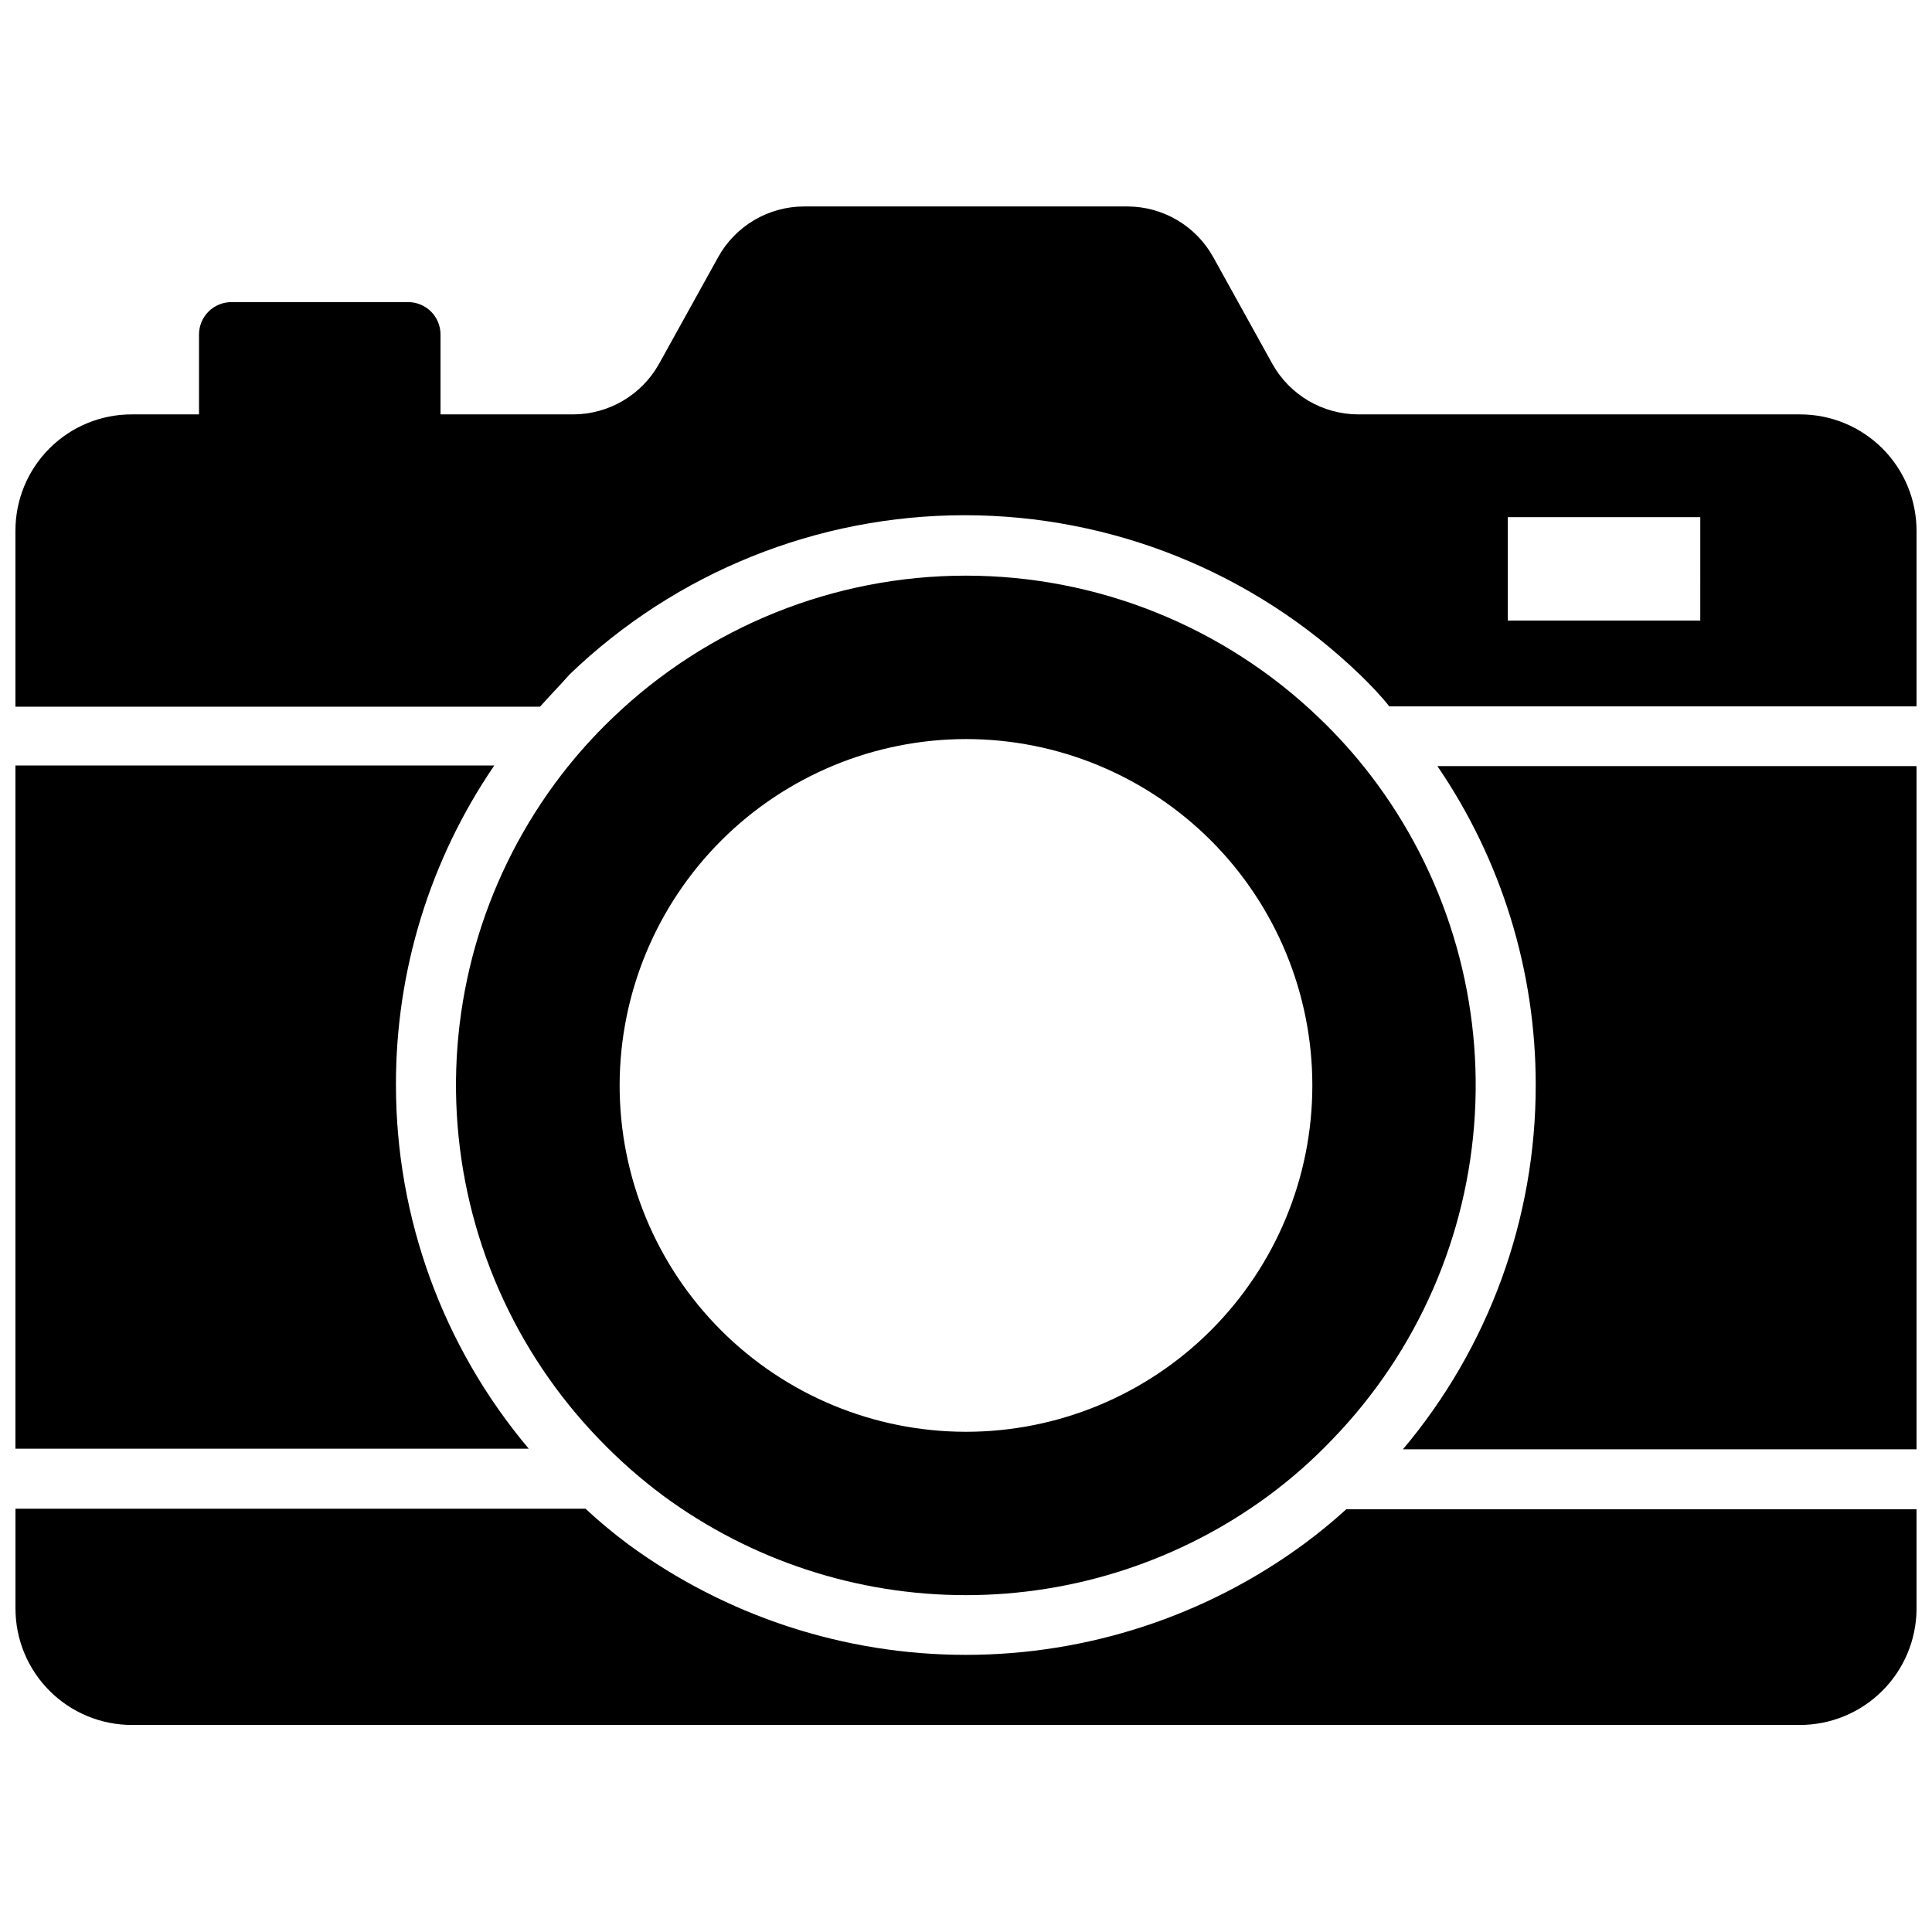 <?xml version="1.0" encoding="UTF-8"?>
<!-- Uploaded to: SVG Repo, www.svgrepo.com, Generator: SVG Repo Mixer Tools -->
<svg width="800px" height="800px" version="1.1" viewBox="144 144 512 512" xmlns="http://www.w3.org/2000/svg">
 <defs>
  <clipPath id="d">
   <path d="m148.09 346h136.91v182h-136.91z"/>
  </clipPath>
  <clipPath id="c">
   <path d="m148.09 198h503.81v134h-503.81z"/>
  </clipPath>
  <clipPath id="b">
   <path d="m148.09 543h503.81v59h-503.81z"/>
  </clipPath>
  <clipPath id="a">
   <path d="m515 347h136.9v182h-136.9z"/>
  </clipPath>
 </defs>
 <path d="m319.94 540.52c23.203 17.027 51.234 26.211 80.02 26.211 28.781 0 56.812-9.184 80.016-26.211 6.152-4.531 11.895-9.586 17.164-15.117 22.465-23.242 35.848-53.773 37.711-86.043 1.863-32.273-7.914-64.145-27.559-89.816-4.164-5.438-8.742-10.543-13.695-15.273-25.164-24.199-58.723-37.719-93.637-37.719-34.918 0-68.473 13.52-93.641 37.719-4.953 4.731-9.531 9.836-13.695 15.273-19.645 25.672-29.422 57.543-27.559 89.816 1.863 32.27 15.246 62.801 37.711 86.043 5.289 5.512 11.027 10.566 17.164 15.117zm80.059-200.66c24.352 0 47.707 9.68 64.922 26.902 17.215 17.227 26.879 40.586 26.863 64.938-0.012 24.355-9.703 47.703-26.938 64.906-17.234 17.207-40.602 26.859-64.953 26.832-24.355-0.031-47.699-9.734-64.895-26.98-17.195-17.242-26.832-40.613-26.789-64.965 0.062-24.312 9.758-47.605 26.961-64.781 17.207-17.176 40.516-26.828 64.828-26.852z"/>
 <g clip-path="url(#d)">
  <path d="m248.93 431.49c-0.055-30.191 9.031-59.695 26.059-84.625h-126.9v181.05h136.03c-22.738-26.984-35.199-61.145-35.188-96.43z"/>
 </g>
 <g clip-path="url(#c)">
  <path d="m620.96 253.82h-117.05c-4.617-0.02-9.148-1.258-13.133-3.594-3.981-2.34-7.273-5.688-9.539-9.711l-15.742-28.418h-0.004c-2.25-4.043-5.535-7.414-9.52-9.766s-8.523-3.602-13.148-3.617h-85.809c-4.625 0.016-9.164 1.266-13.148 3.617-3.984 2.352-7.269 5.723-9.52 9.766l-15.742 28.418h-0.004c-2.266 4.023-5.559 7.371-9.543 9.711-3.981 2.336-8.512 3.574-13.129 3.594h-35.188v-21.176c0-2.277-0.902-4.461-2.512-6.07-1.609-1.609-3.793-2.512-6.07-2.512h-46.758c-2.289-0.02-4.492 0.875-6.117 2.484-1.629 1.613-2.543 3.809-2.543 6.098v21.176h-17.789c-8.191-0.023-16.051 3.223-21.844 9.012-5.793 5.793-9.035 13.656-9.016 21.844v46.602l139.02 0.004c2.598-2.914 5.352-5.746 7.871-8.582 28.129-27.051 65.637-42.16 104.66-42.16 39.023 0 76.531 15.109 104.66 42.16 2.832 2.754 5.59 5.59 7.871 8.5h139.73v-46.523c0-8.195-3.262-16.059-9.066-21.848-5.805-5.789-13.672-9.031-21.871-9.008zm-26.371 54.633-51.008-0.004v-27.395h51.012z"/>
 </g>
 <g clip-path="url(#b)">
  <path d="m489.43 553.27c-25.949 19.027-57.289 29.285-89.465 29.285-32.18 0-63.52-10.258-89.469-29.285-4.016-2.992-7.871-6.219-11.336-9.445h-151.06v26.449c0 8.184 3.25 16.035 9.039 21.82 5.785 5.789 13.637 9.039 21.82 9.039h442.01c8.164 0 16-3.227 21.793-8.977 5.797-5.754 9.082-13.559 9.145-21.723v-26.453h-151.14c-3.617 3.289-7.402 6.391-11.336 9.289z"/>
 </g>
 <g clip-path="url(#a)">
  <path d="m550.98 431.49c0.051 35.34-12.414 69.559-35.188 96.59h136.11v-181.05l-126.98-0.004c17 24.887 26.082 54.328 26.059 84.469z"/>
 </g>
</svg>